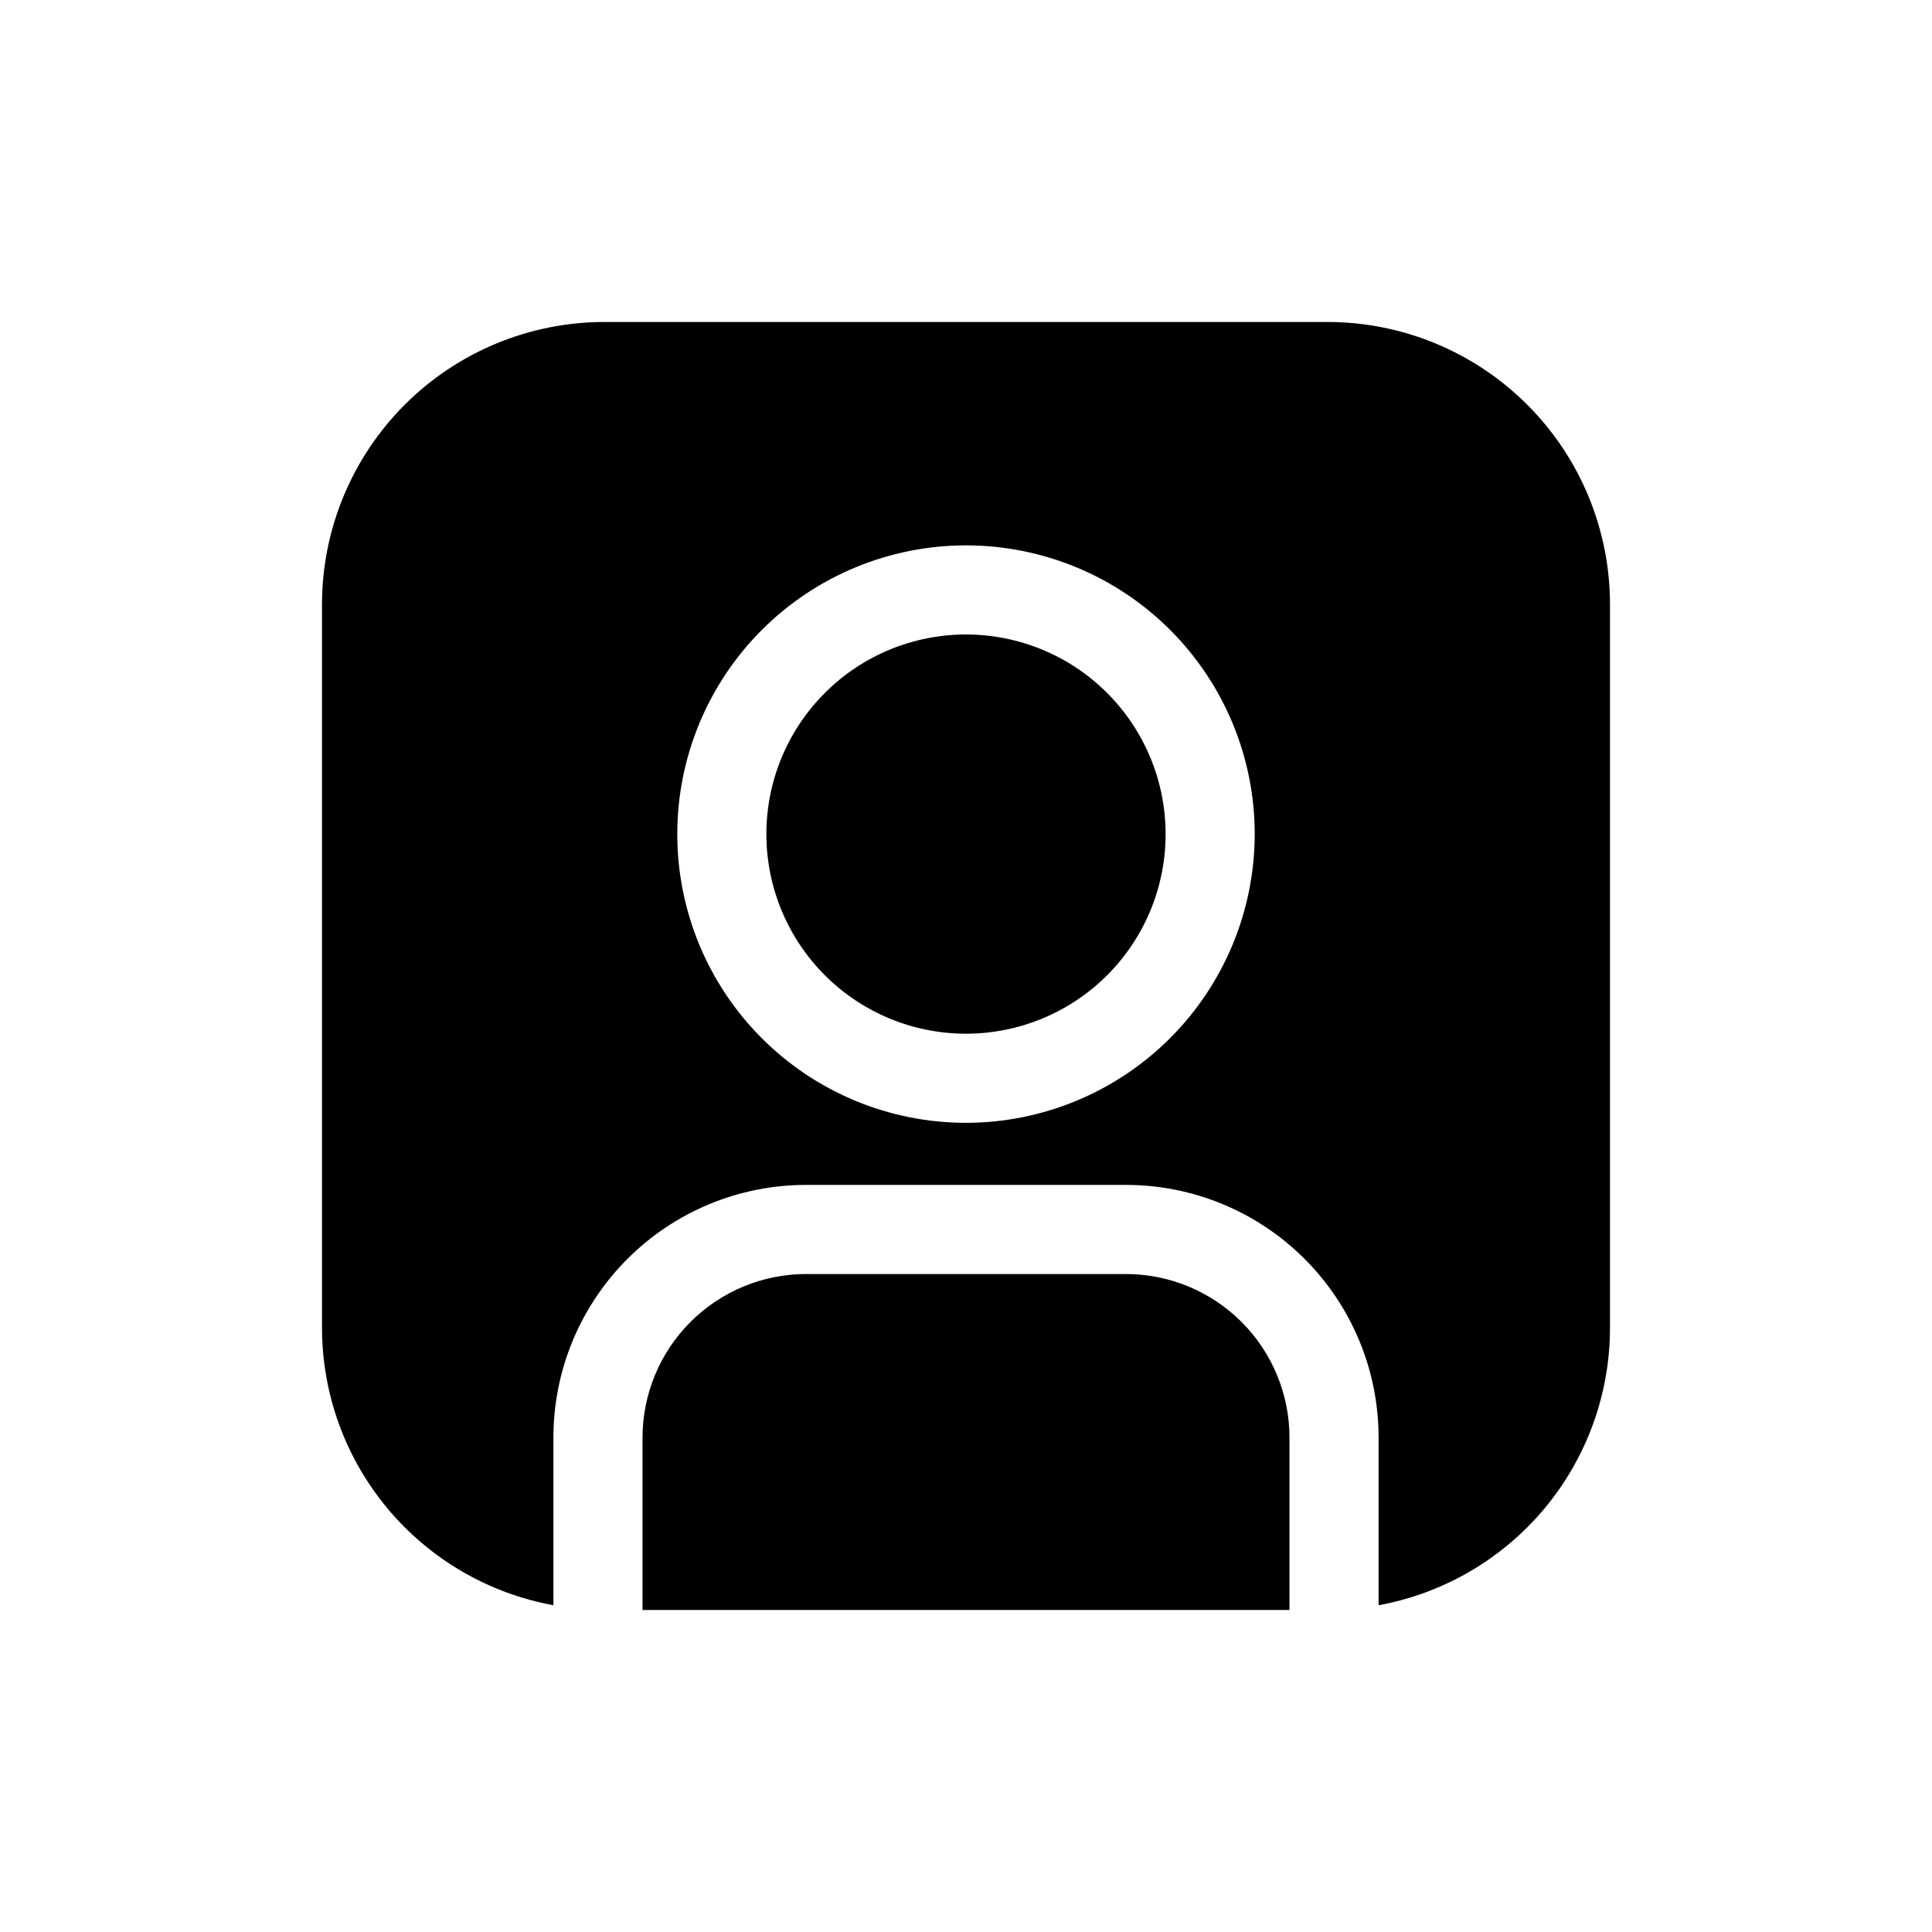 <?xml version="1.0" encoding="UTF-8"?>
<!-- Uploaded to: SVG Repo, www.svgrepo.com, Generator: SVG Repo Mixer Tools -->
<svg fill="#000000" width="800px" height="800px" version="1.1" viewBox="144 144 512 512" xmlns="http://www.w3.org/2000/svg">
 <path d="m495.88 229.33h-191.76c-19.828 0.02-38.84 7.906-52.859 21.926-14.02 14.02-21.906 33.031-21.926 52.859v191.76c0.004 17.496 6.141 34.434 17.344 47.871 11.207 13.434 26.77 22.512 43.98 25.656v-44.48c0.012-17.742 7.066-34.754 19.613-47.297 12.543-12.547 29.555-19.602 47.297-19.613h84.863c17.742 0.012 34.754 7.066 47.301 19.613 12.543 12.543 19.598 29.555 19.609 47.297v44.48c17.211-3.144 32.773-12.223 43.98-25.656 11.203-13.438 17.344-30.375 17.344-47.871v-191.76c-0.02-19.828-7.902-38.84-21.926-52.859-14.02-14.02-33.031-21.906-52.859-21.926zm-95.879 212.23c-20.293 0-39.758-8.062-54.105-22.41-14.352-14.352-22.41-33.812-22.41-54.105s8.059-39.754 22.41-54.105c14.348-14.348 33.812-22.41 54.105-22.41s39.754 8.062 54.105 22.41c14.348 14.352 22.41 33.812 22.41 54.105-0.023 20.285-8.094 39.734-22.438 54.078-14.344 14.348-33.793 22.414-54.078 22.438zm52.898-76.516c0 14.031-5.574 27.484-15.492 37.406-9.922 9.922-23.379 15.492-37.406 15.492-14.031 0-27.488-5.57-37.406-15.492-9.922-9.922-15.496-23.375-15.496-37.406s5.574-27.484 15.496-37.406c9.918-9.922 23.375-15.492 37.406-15.492 14.027 0.004 27.48 5.578 37.398 15.496 9.922 9.922 15.496 23.375 15.5 37.402zm32.828 159.88v45.738h-171.45v-45.738c0.02-11.477 4.586-22.477 12.703-30.59 8.113-8.117 19.117-12.684 30.59-12.703h84.863c11.477 0.02 22.477 4.586 30.59 12.703 8.117 8.113 12.684 19.113 12.707 30.59z"/>
</svg>